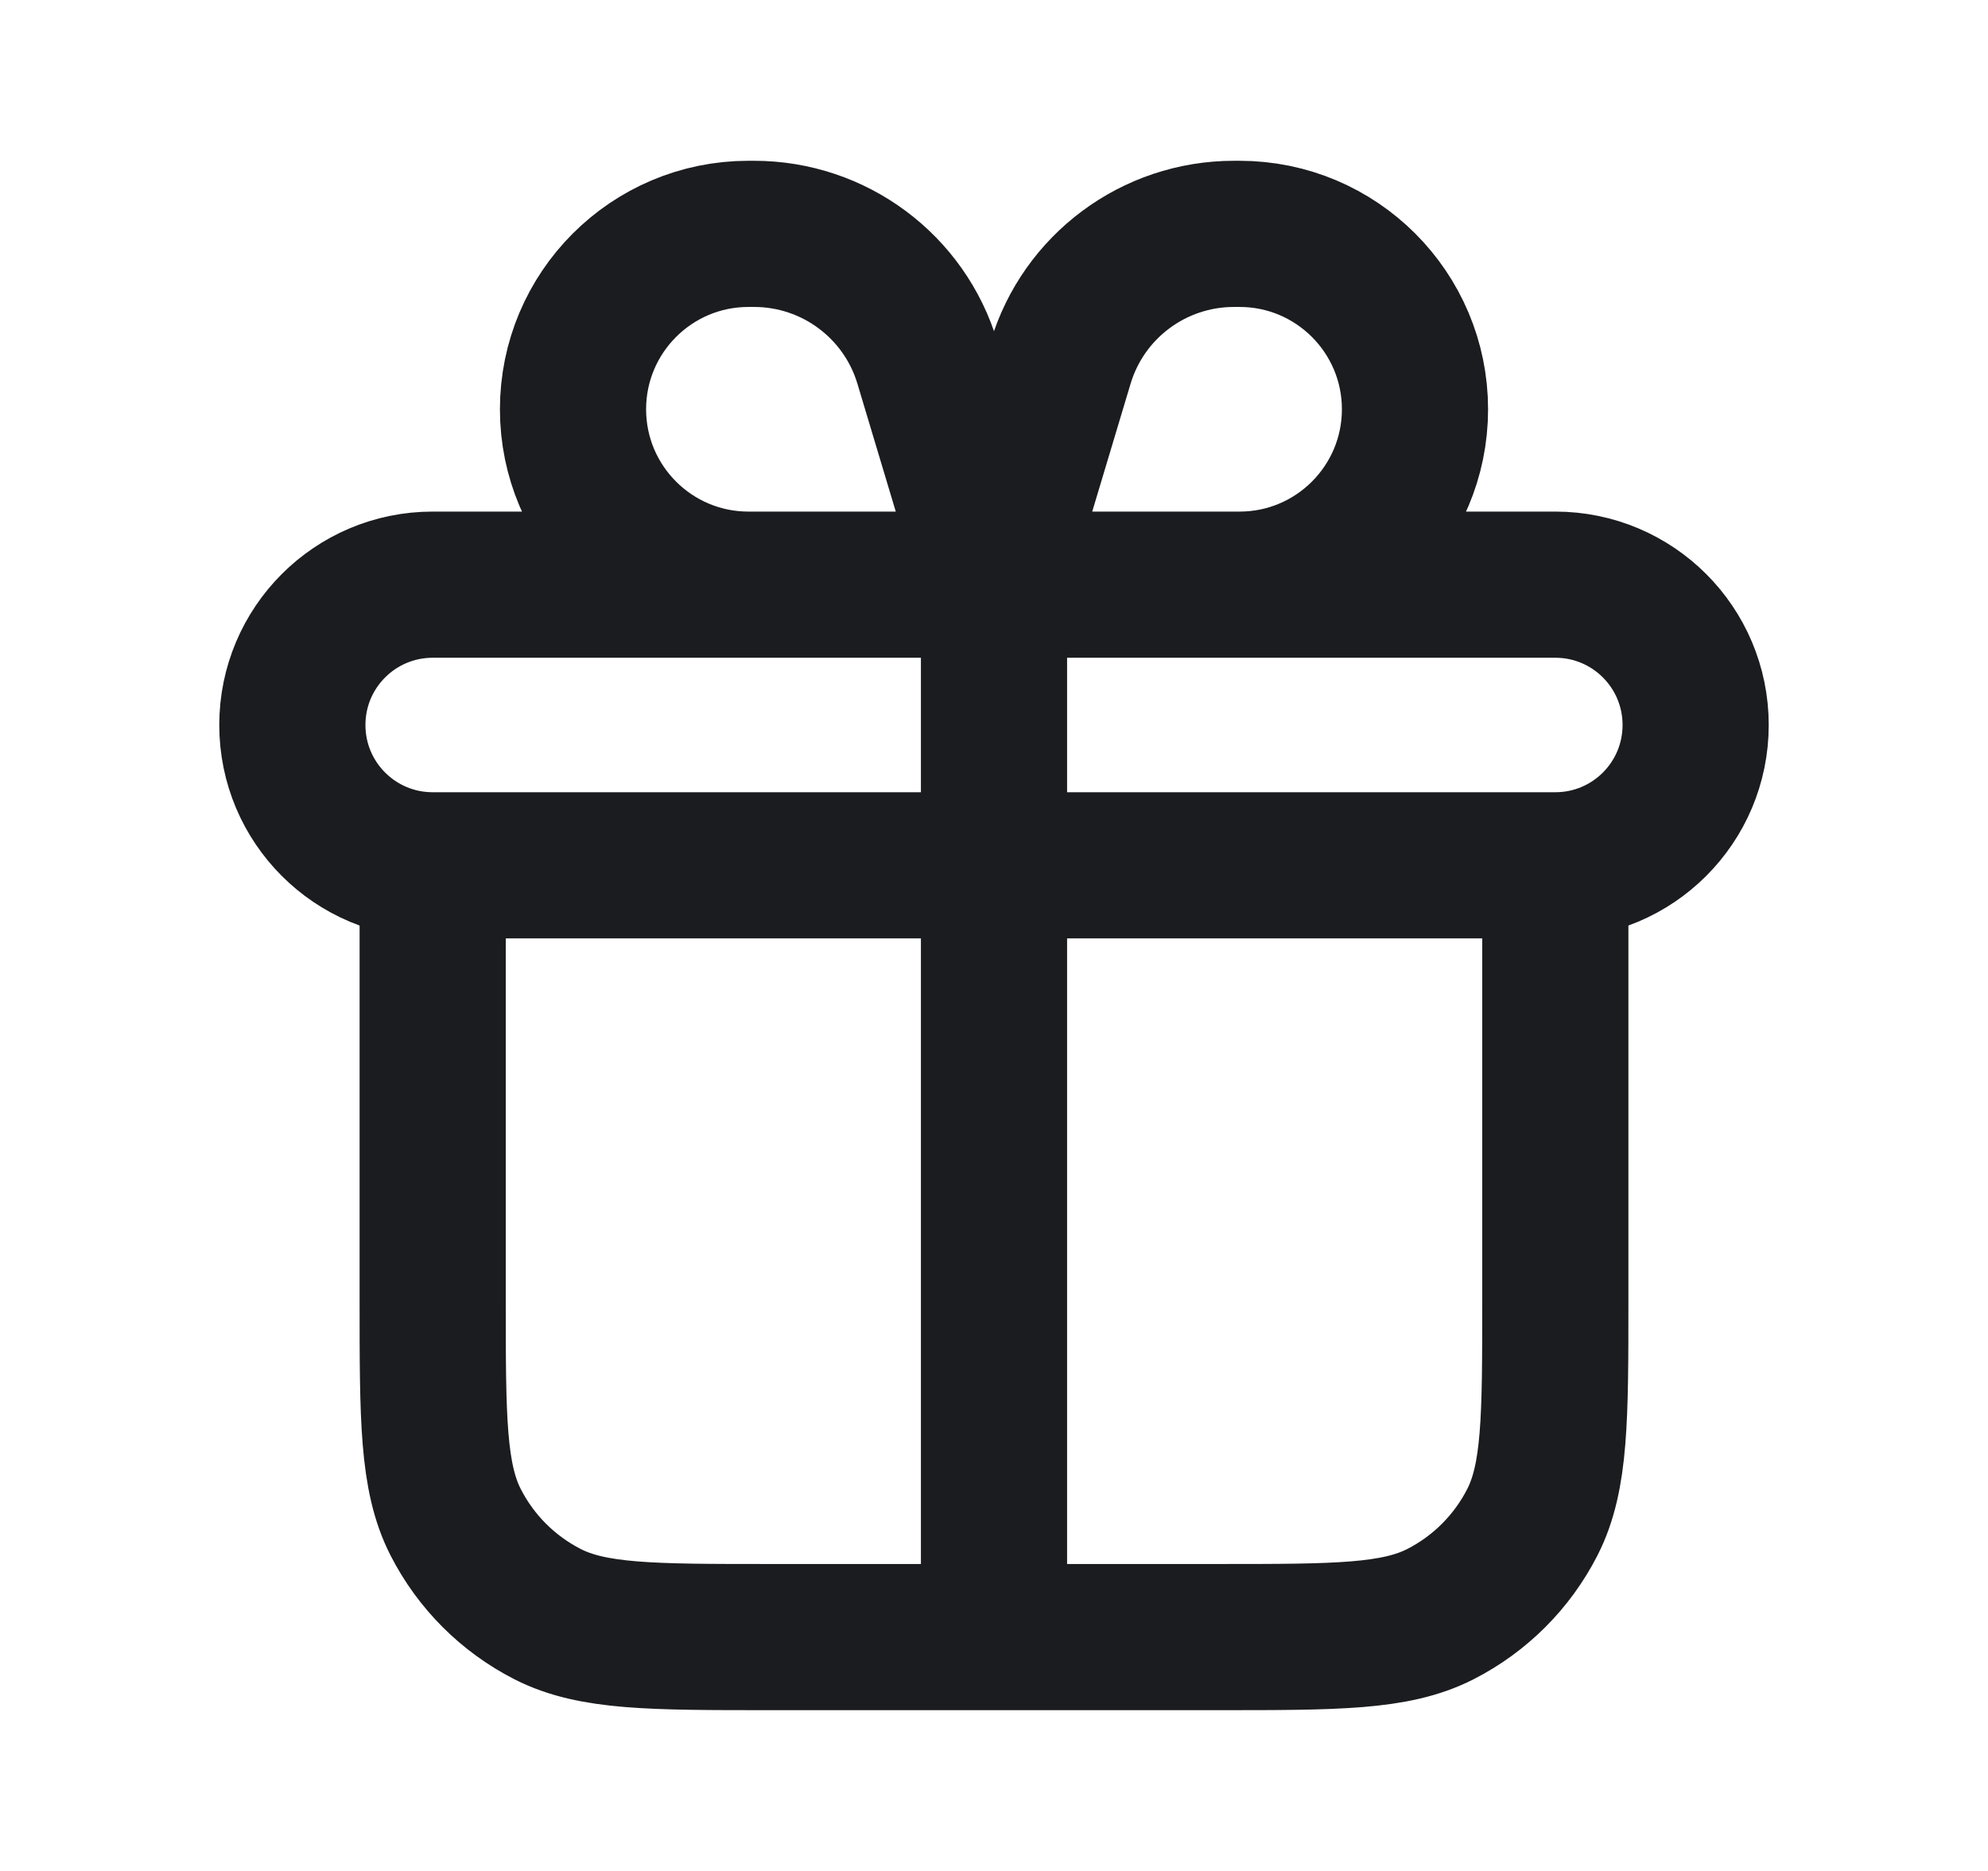 <svg width="17" height="16" viewBox="0 0 17 16" fill="none" xmlns="http://www.w3.org/2000/svg">
<g id="gift">
<path id="Vector" d="M13.3 7.4V11.12C13.3 12.128 13.3 12.632 13.104 13.017C12.931 13.356 12.656 13.631 12.317 13.804C11.932 14 11.428 14 10.42 14H6.58C5.572 14 5.068 14 4.683 13.804C4.344 13.631 4.069 13.356 3.896 13.017C3.7 12.632 3.7 12.128 3.7 11.12V7.4M8.5 5V14M8.5 5H10.6C11.428 5 12.1 4.328 12.1 3.5C12.1 2.672 11.428 2 10.6 2H10.552C9.868 2 9.265 2.448 9.069 3.103L8.5 5ZM8.5 5H6.4C5.572 5 4.9 4.328 4.9 3.5C4.9 2.672 5.572 2 6.4 2H6.448C7.132 2 7.735 2.448 7.931 3.103L8.5 5ZM3.7 7.4H13.3C13.963 7.4 14.5 6.863 14.5 6.2V6.2C14.5 5.537 13.963 5 13.3 5H3.7C3.037 5 2.5 5.537 2.5 6.2V6.2C2.5 6.863 3.037 7.4 3.7 7.4Z" stroke="#1B1C1F" stroke-width="1.25" stroke-linecap="round" stroke-linejoin="round"/>
</g>
</svg>
